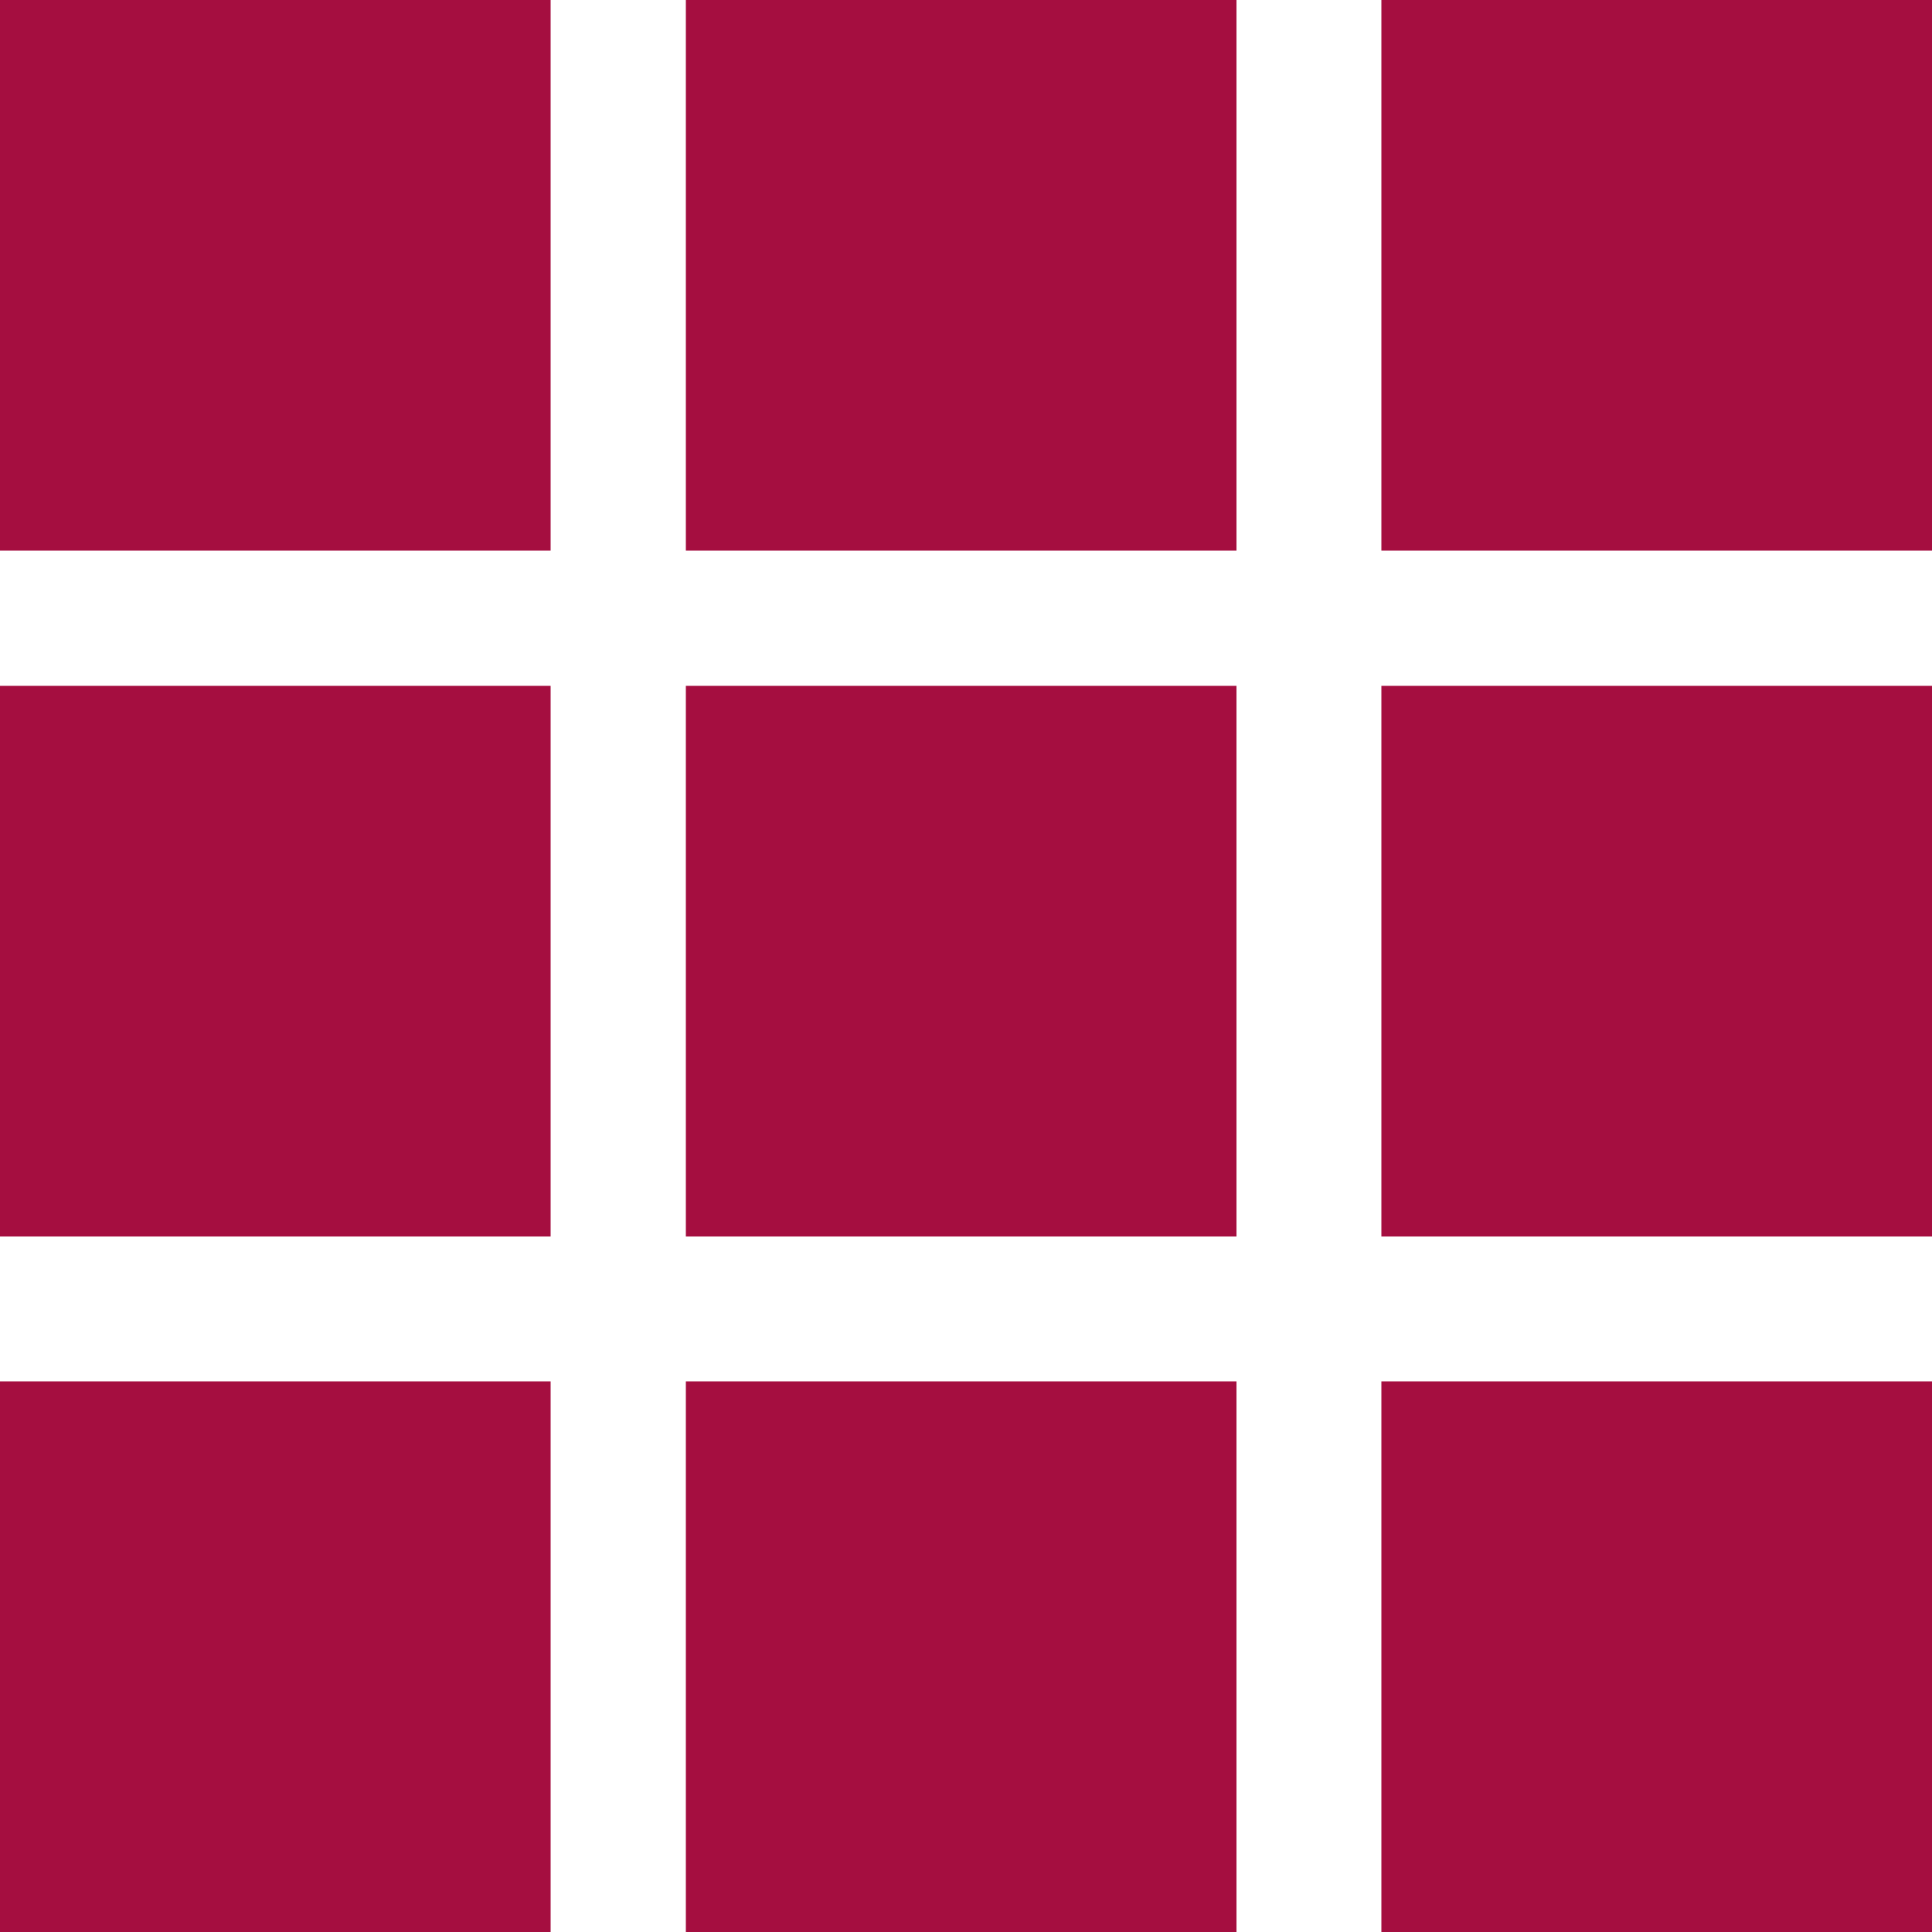 <?xml version="1.0" encoding="utf-8"?>
<!-- Generator: Adobe Illustrator 26.4.1, SVG Export Plug-In . SVG Version: 6.00 Build 0)  -->
<svg version="1.1" id="レイヤー_1" xmlns="http://www.w3.org/2000/svg" xmlns:xlink="http://www.w3.org/1999/xlink" x="0px"
	 y="0px" viewBox="0 0 20 20" style="enable-background:new 0 0 20 20;" xml:space="preserve">
<style type="text/css">
	.st0{fill:#A50E40;}
</style>
<g>
	<rect class="st0" width="5.7" height="5.7"/>
	<rect x="7.1" class="st0" width="5.7" height="5.7"/>
	<rect x="14.3" class="st0" width="5.7" height="5.7"/>
	<rect y="7.1" class="st0" width="5.7" height="5.7"/>
	<rect x="7.1" y="7.1" class="st0" width="5.7" height="5.7"/>
	<rect x="14.3" y="7.1" class="st0" width="5.7" height="5.7"/>
	<rect y="14.3" class="st0" width="5.7" height="5.7"/>
	<rect x="7.1" y="14.3" class="st0" width="5.7" height="5.7"/>
	<rect x="14.3" y="14.3" class="st0" width="5.7" height="5.7"/>
</g>
</svg>
